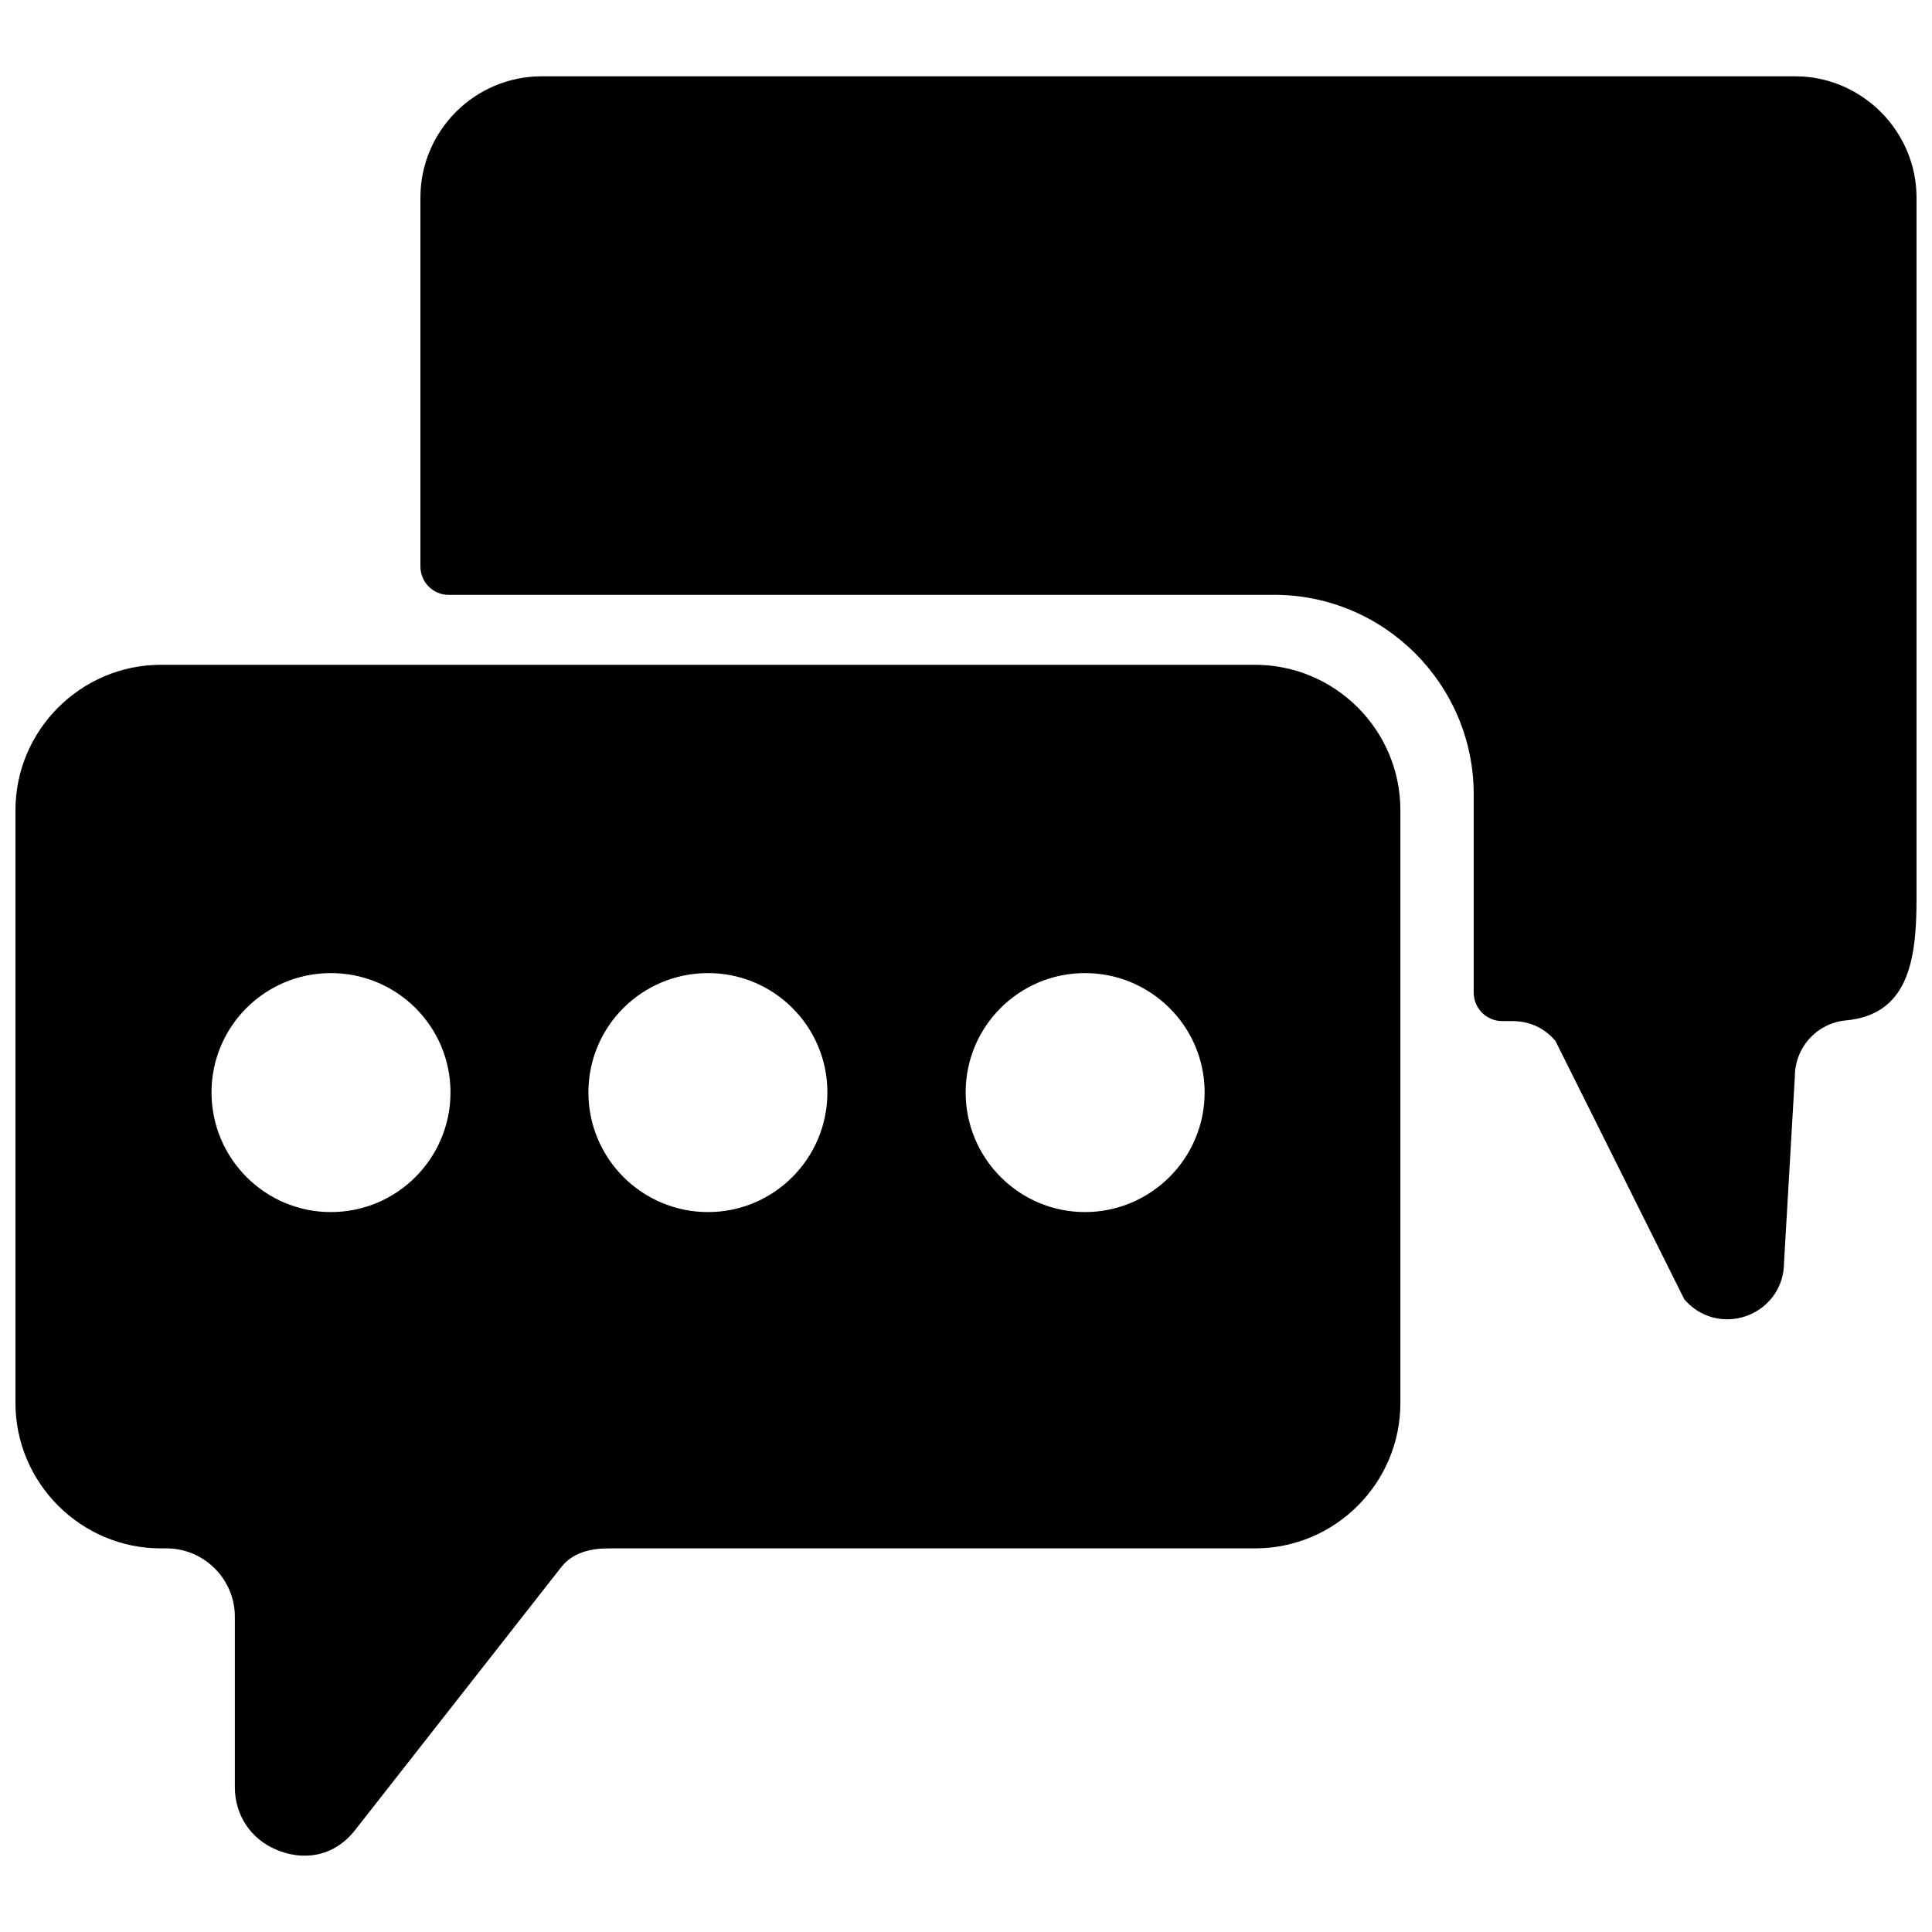<?xml version="1.0" encoding="UTF-8"?>
<!-- Uploaded to: ICON Repo, www.svgrepo.com, Generator: ICON Repo Mixer Tools -->
<svg width="800px" height="800px" version="1.1" viewBox="144 144 512 512" xmlns="http://www.w3.org/2000/svg">
 <defs>
  <clipPath id="a">
   <path d="m148.09 164h503.81v472h-503.81z"/>
  </clipPath>
 </defs>
 <g clip-path="url(#a)">
  <path d="m287.57 164.22h332.17c17.648 0 32.16 14.512 32.16 32.16v186.06c0 16.664-2.508 30.457-18.723 31.98-7.703 0.715-13.527 7.168-13.527 14.961l-2.867 49.27c0 6.359-3.852 11.824-9.855 14.062-6.004 2.148-12.453 0.449-16.574-4.391l-34.129-68.441c-2.957-3.492-6.898-5.285-11.465-5.285h-2.688c-4.121 0-7.523-3.402-7.523-7.523v-52.586c0-29.113-23.738-52.852-52.852-52.852h-218.85c-4.121 0-7.434-3.402-7.434-7.523v-97.734c0-17.738 14.422-32.16 32.16-32.16zm143.96 237.66c17.469 0 31.711 14.152 31.711 31.621s-14.242 31.711-31.711 31.711-31.621-14.242-31.621-31.711 14.152-31.621 31.621-31.621zm-99.883 0c17.469 0 31.621 14.152 31.621 31.621s-14.152 31.711-31.621 31.711c-17.559 0-31.711-14.242-31.711-31.711s14.152-31.621 31.711-31.621zm-99.973 0c17.559 0 31.711 14.152 31.711 31.621s-14.152 31.711-31.711 31.711c-17.469 0-31.621-14.242-31.621-31.711s14.152-31.621 31.621-31.621zm-45.059-81.699h289.98c21.23 0 38.52 17.289 38.52 38.52v157.12c0 21.23-17.289 38.52-38.52 38.52h-171.37c-4.836 0-9.496 1.164-12.453 4.926l-54.645 69.695c-5.824 7.434-14.152 8.152-20.961 5.195-6.809-2.867-10.93-9.227-10.93-16.574v-45.148c0-9.945-8.152-18.094-18.094-18.094h-1.523c-21.141 0-38.52-17.289-38.52-38.52v-157.12c0-21.23 17.379-38.52 38.52-38.52z" fill-rule="evenodd"/>
 </g>
</svg>